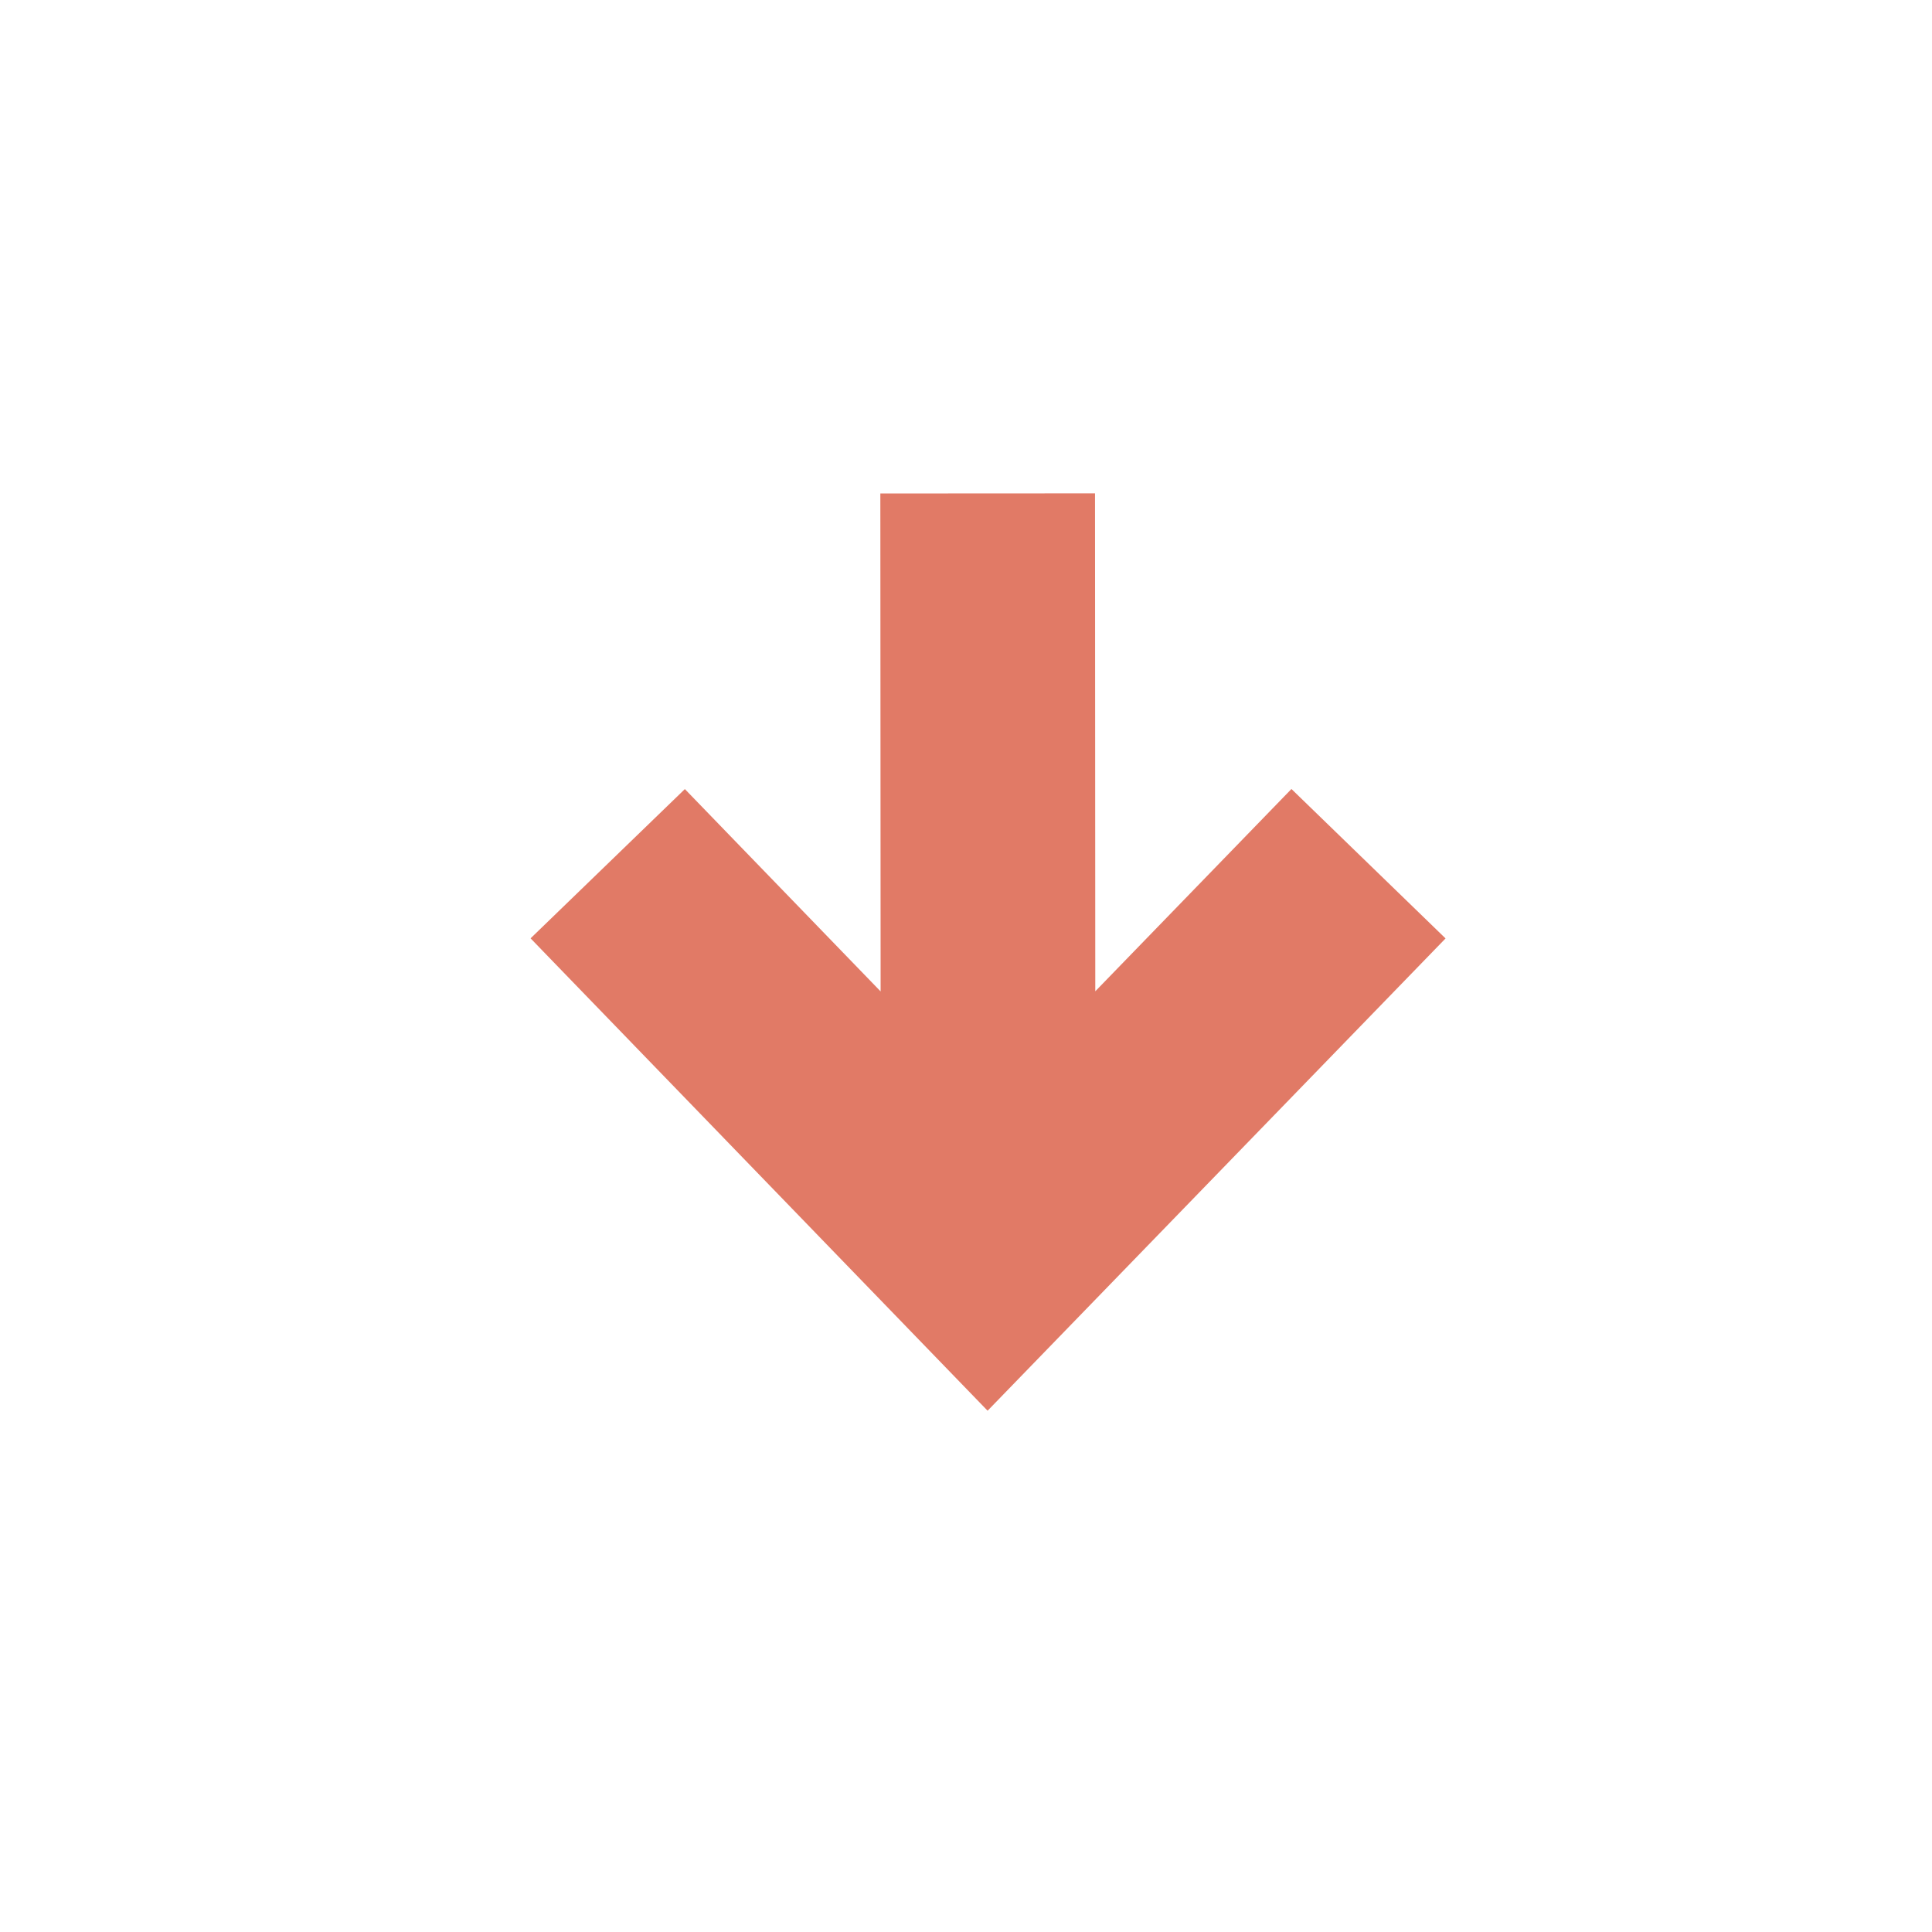 <svg viewBox="0 0 18 18" fill="none" xmlns="http://www.w3.org/2000/svg">
    <path d="M9.202 4.597l.004 7.321M12.75 8.047l-3.548 3.659-3.54-3.659" stroke="#E17A66" stroke-width="2"
          stroke-miterlimit="10"></path>
</svg>
